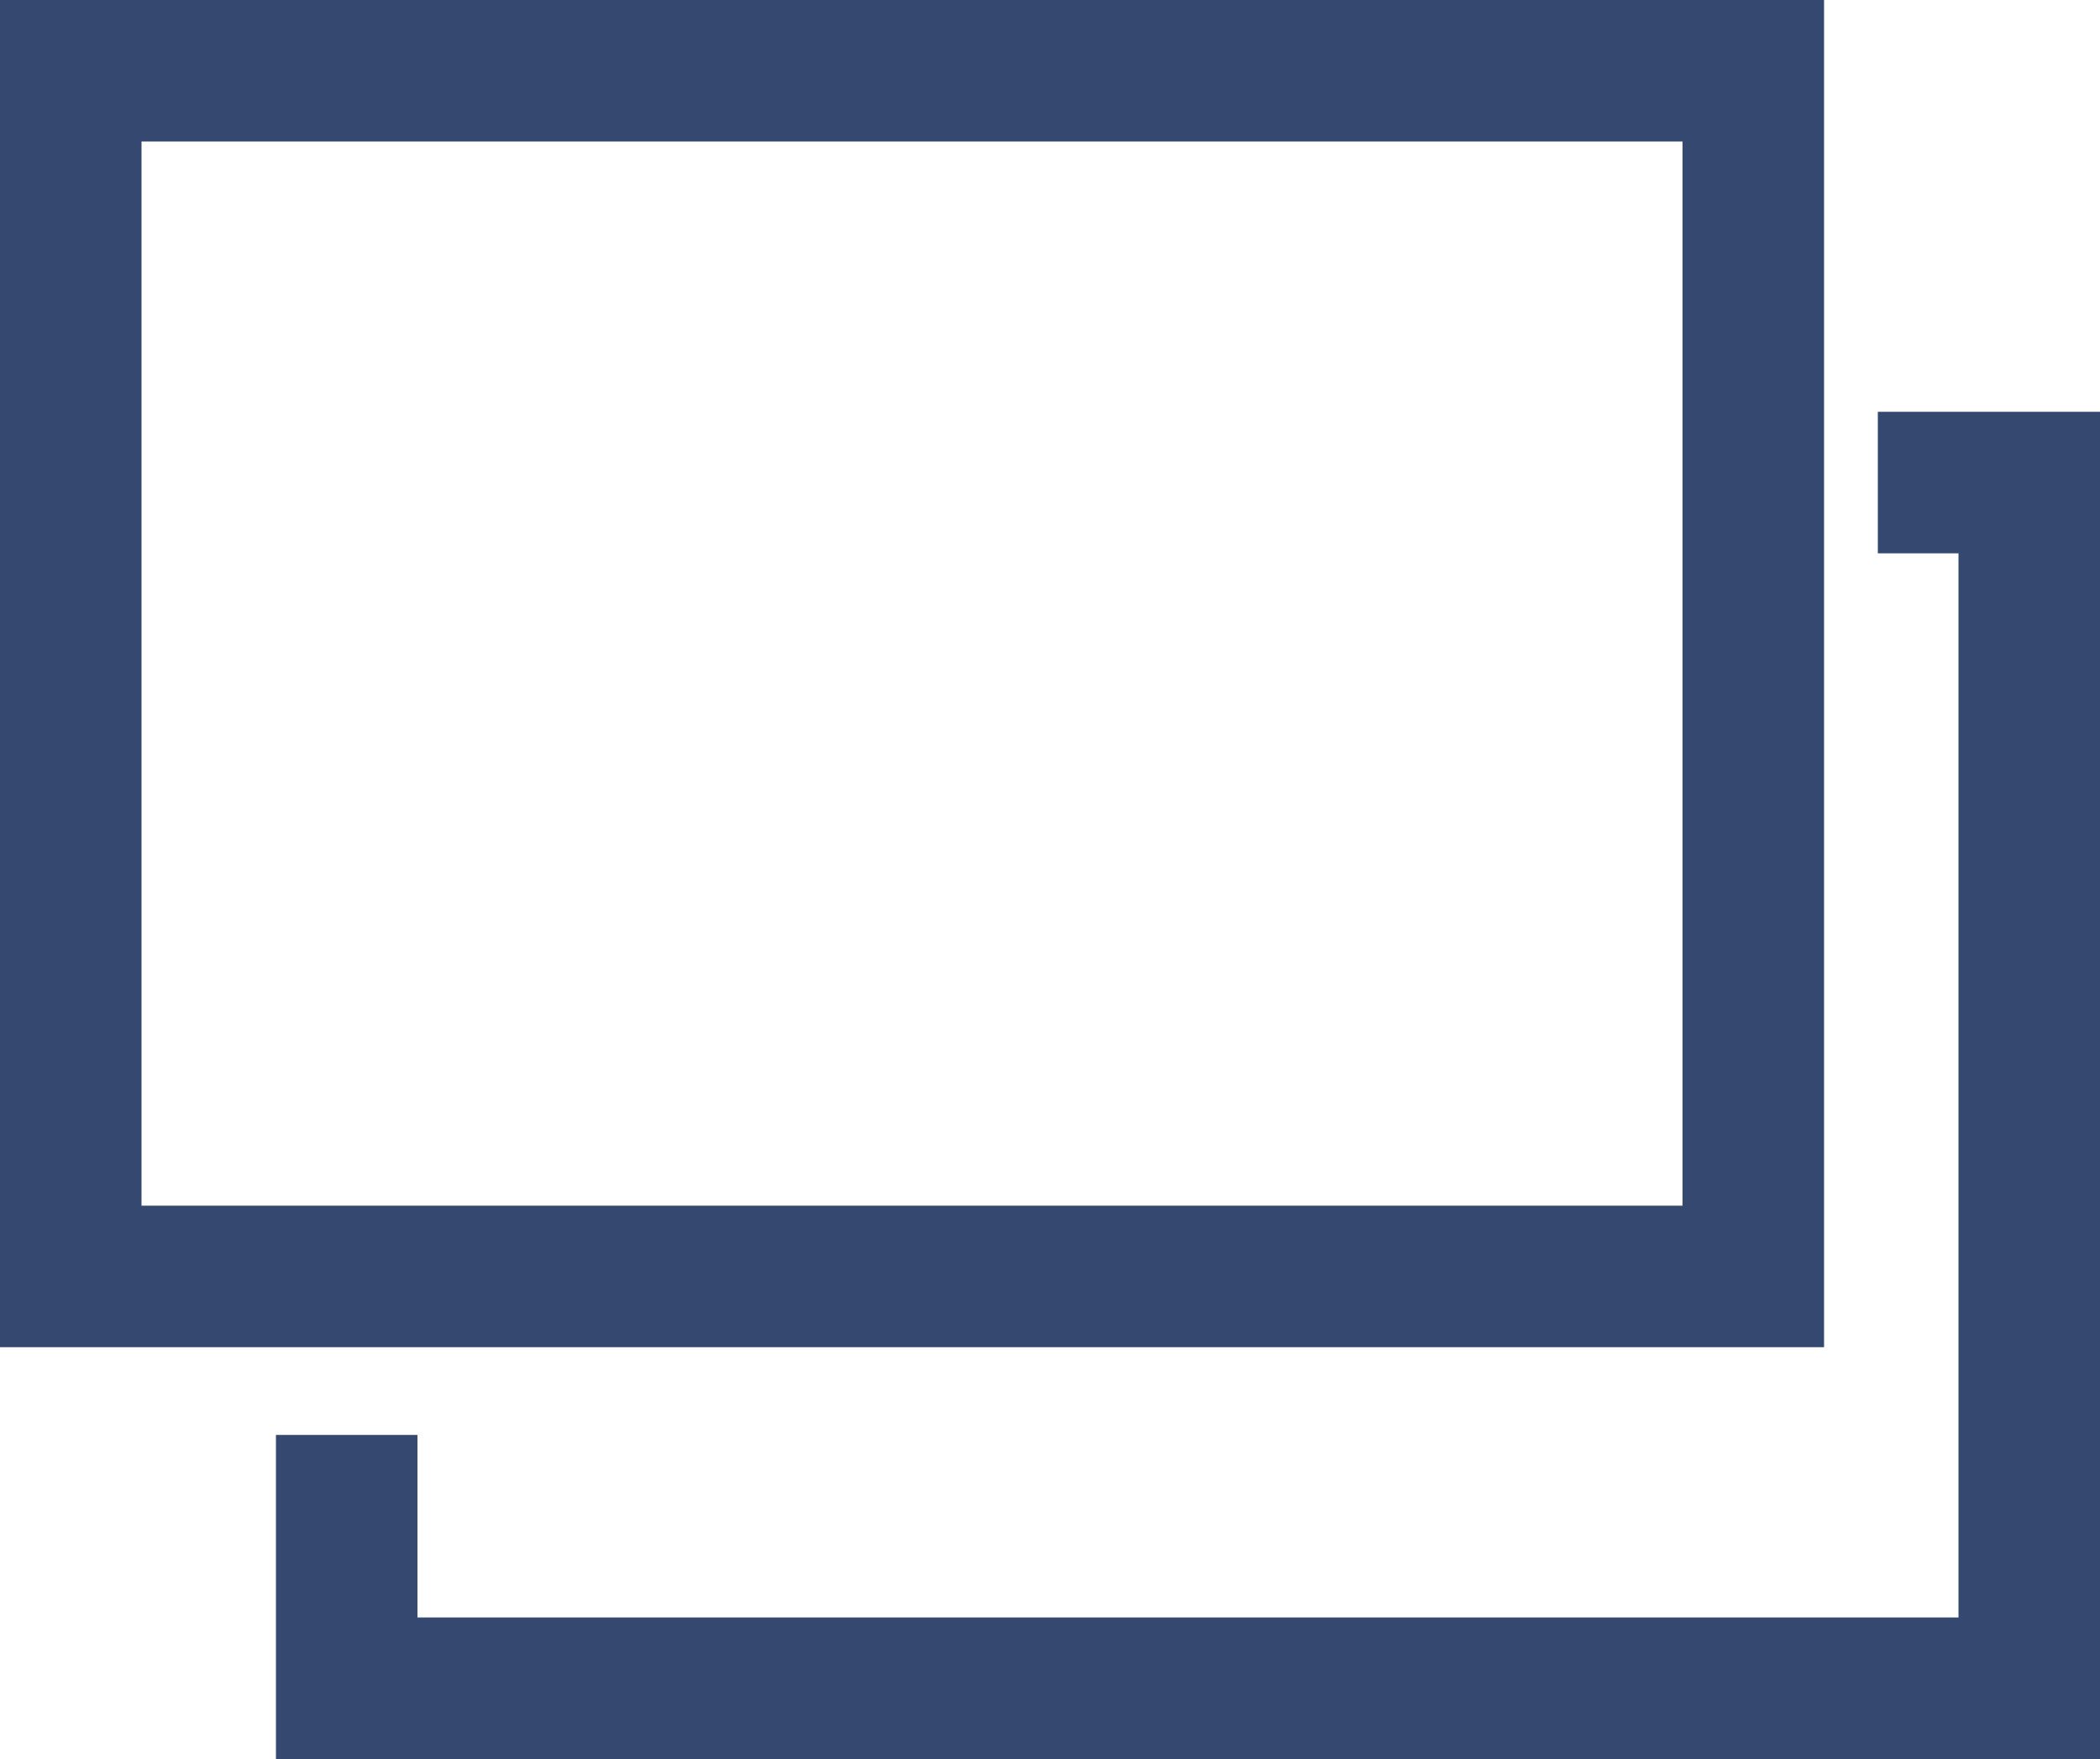 <?xml version="1.0" encoding="UTF-8"?>
<svg id="_レイヤー_1" data-name="レイヤー 1" xmlns="http://www.w3.org/2000/svg" width="14.84" height="12.43" viewBox="0 0 14.84 12.43">
  <defs>
    <style>
      .cls-1 {
        fill: none;
        stroke: #344870;
        stroke-miterlimit: 10;
      }
    </style>
  </defs>
  <rect class="cls-1" x=".5" y=".5" width="11.89" height="8.52"/>
  <polyline class="cls-1" points="13.27 3.41 14.34 3.41 14.34 11.93 2.45 11.93 2.45 10.14"/>
</svg>